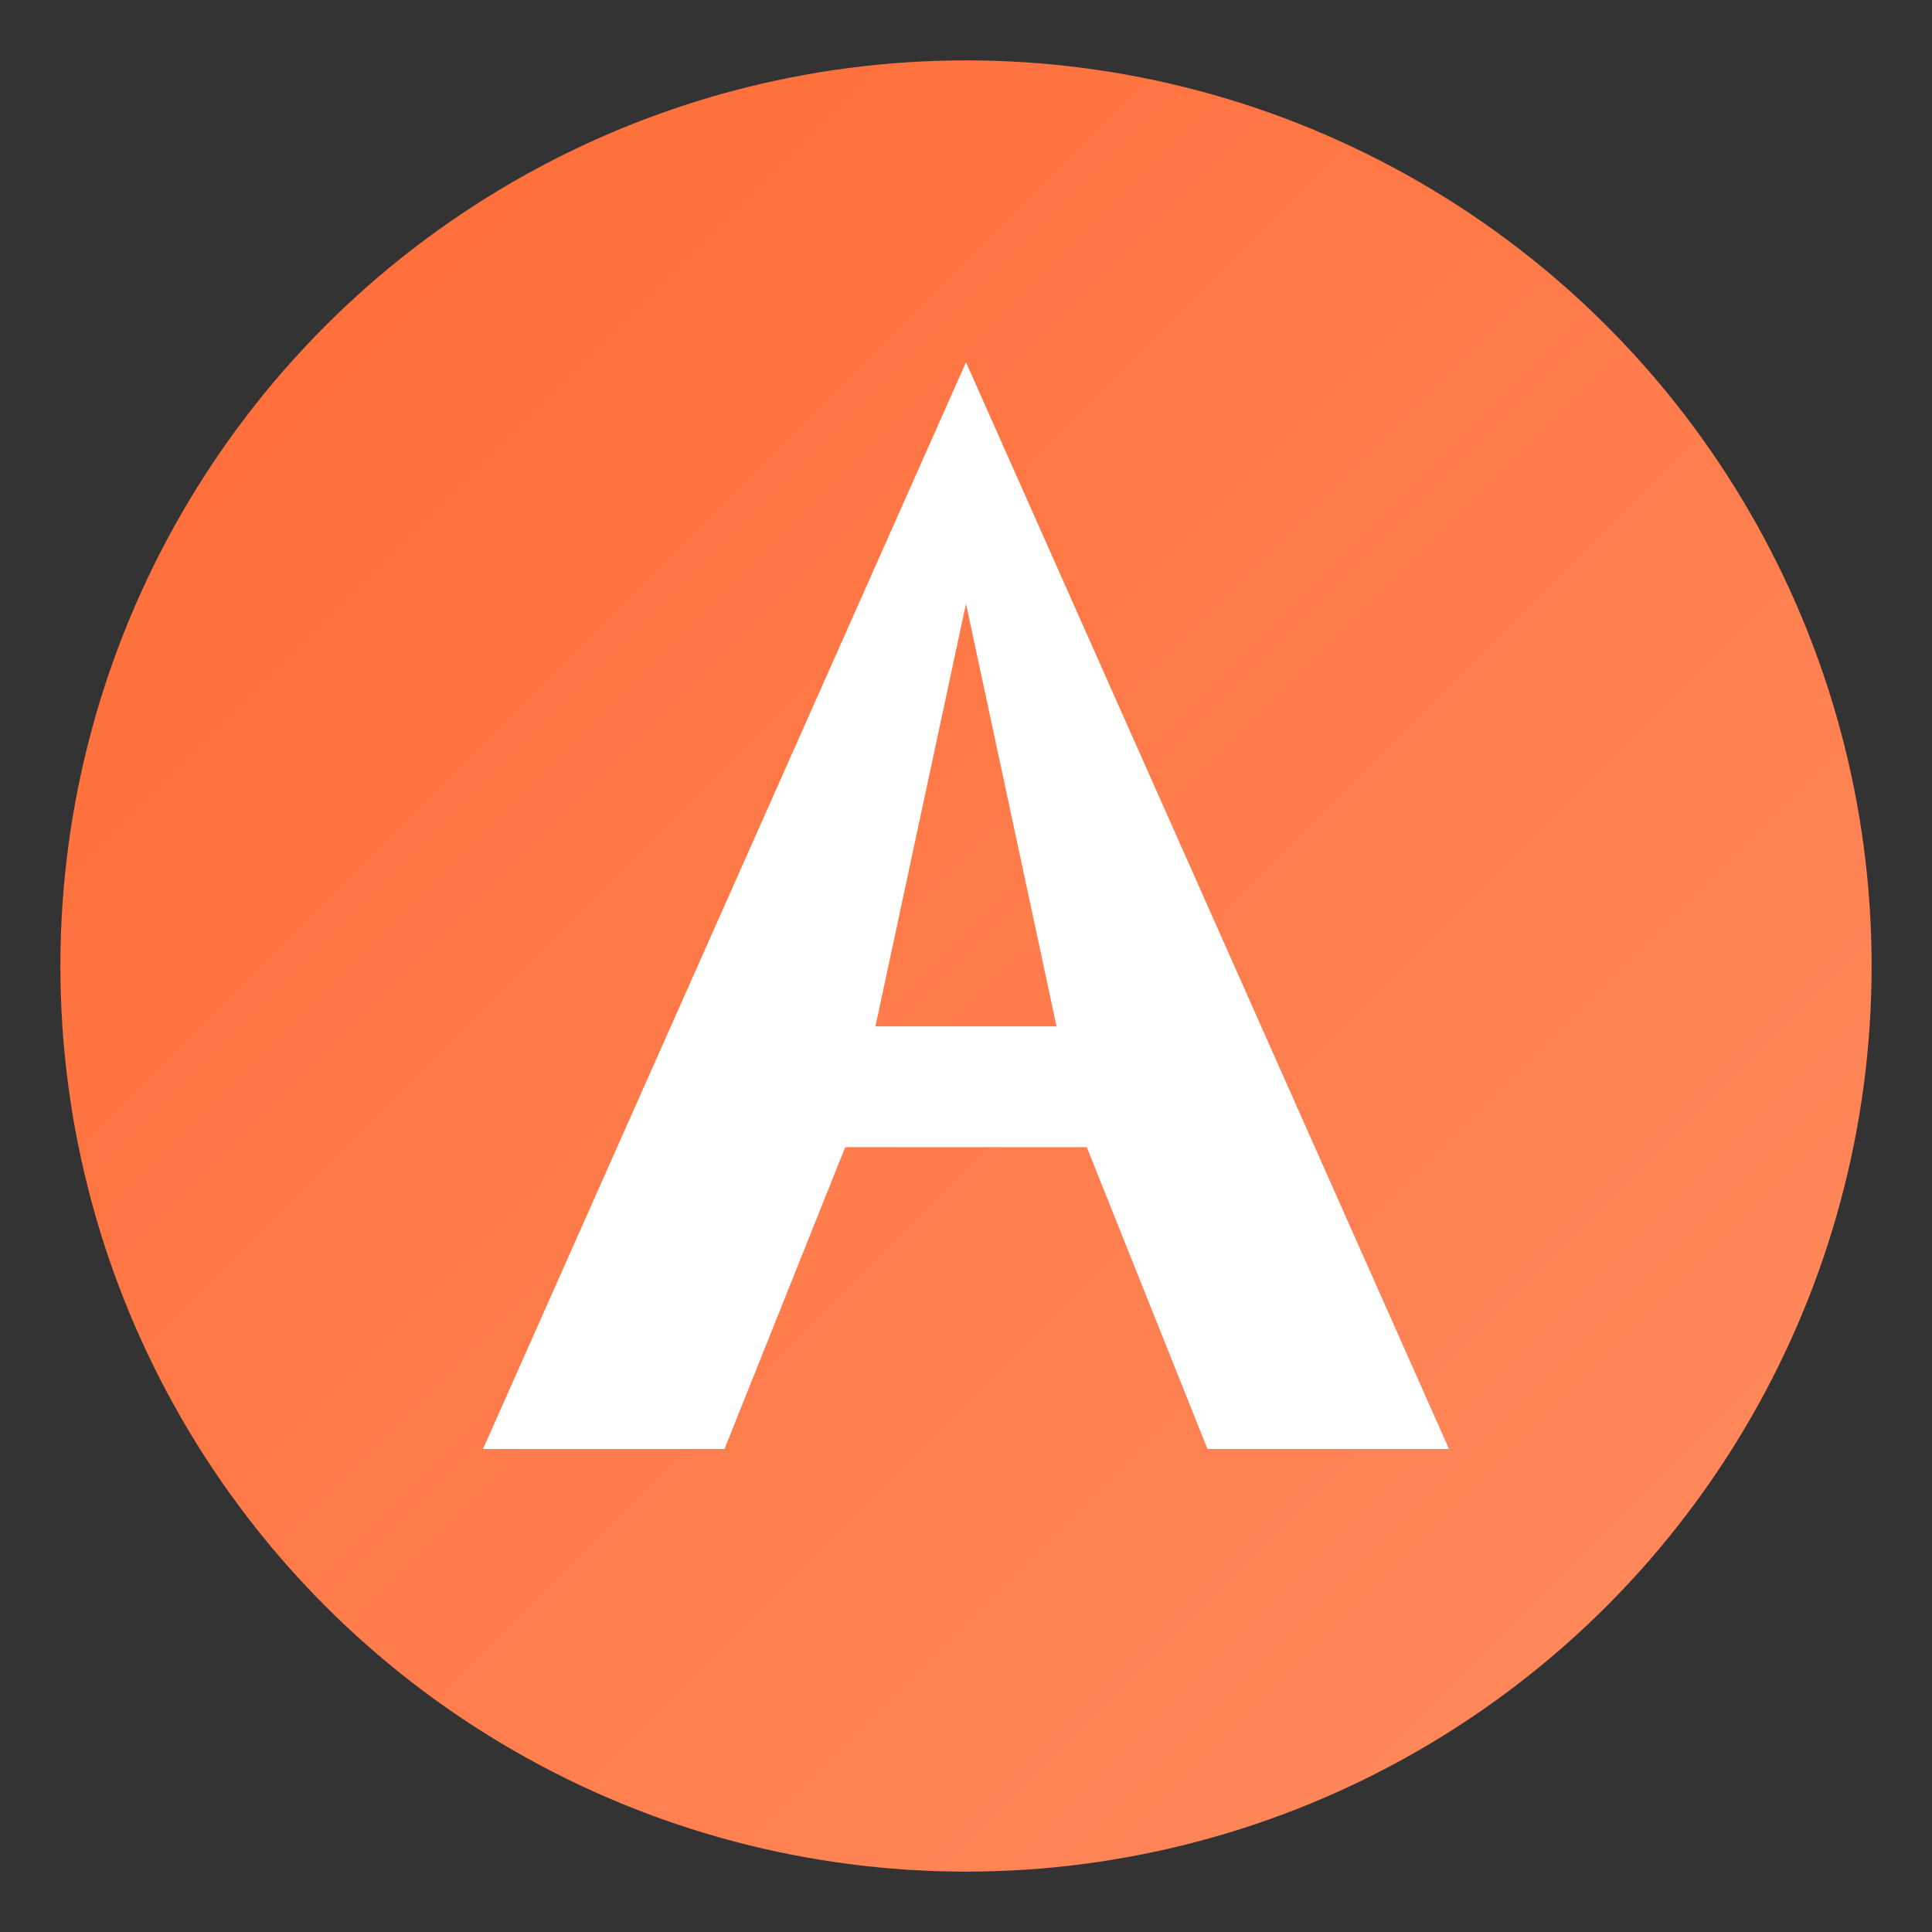 <svg xmlns="http://www.w3.org/2000/svg" viewBox="0 0 32 32">
  <rect x="0" y="0" width="32" height="32" fill="#333333" stroke="none"/>
  <defs>
    <linearGradient id="grad" x1="0%" y1="0%" x2="100%" y2="100%">
      <stop offset="0%" style="stop-color:#FF6B35"/>
      <stop offset="100%" style="stop-color:#FF8C61"/>
    </linearGradient>
  </defs>
  <circle cx="16" cy="16" r="15" fill="url(#grad)"/>
  <path d="M16 6 L24 24 L20 24 L18 19 L14 19 L12 24 L8 24 Z M16 10 L14.5 17 L17.5 17 Z" fill="#FFFFFF"/>
</svg>
